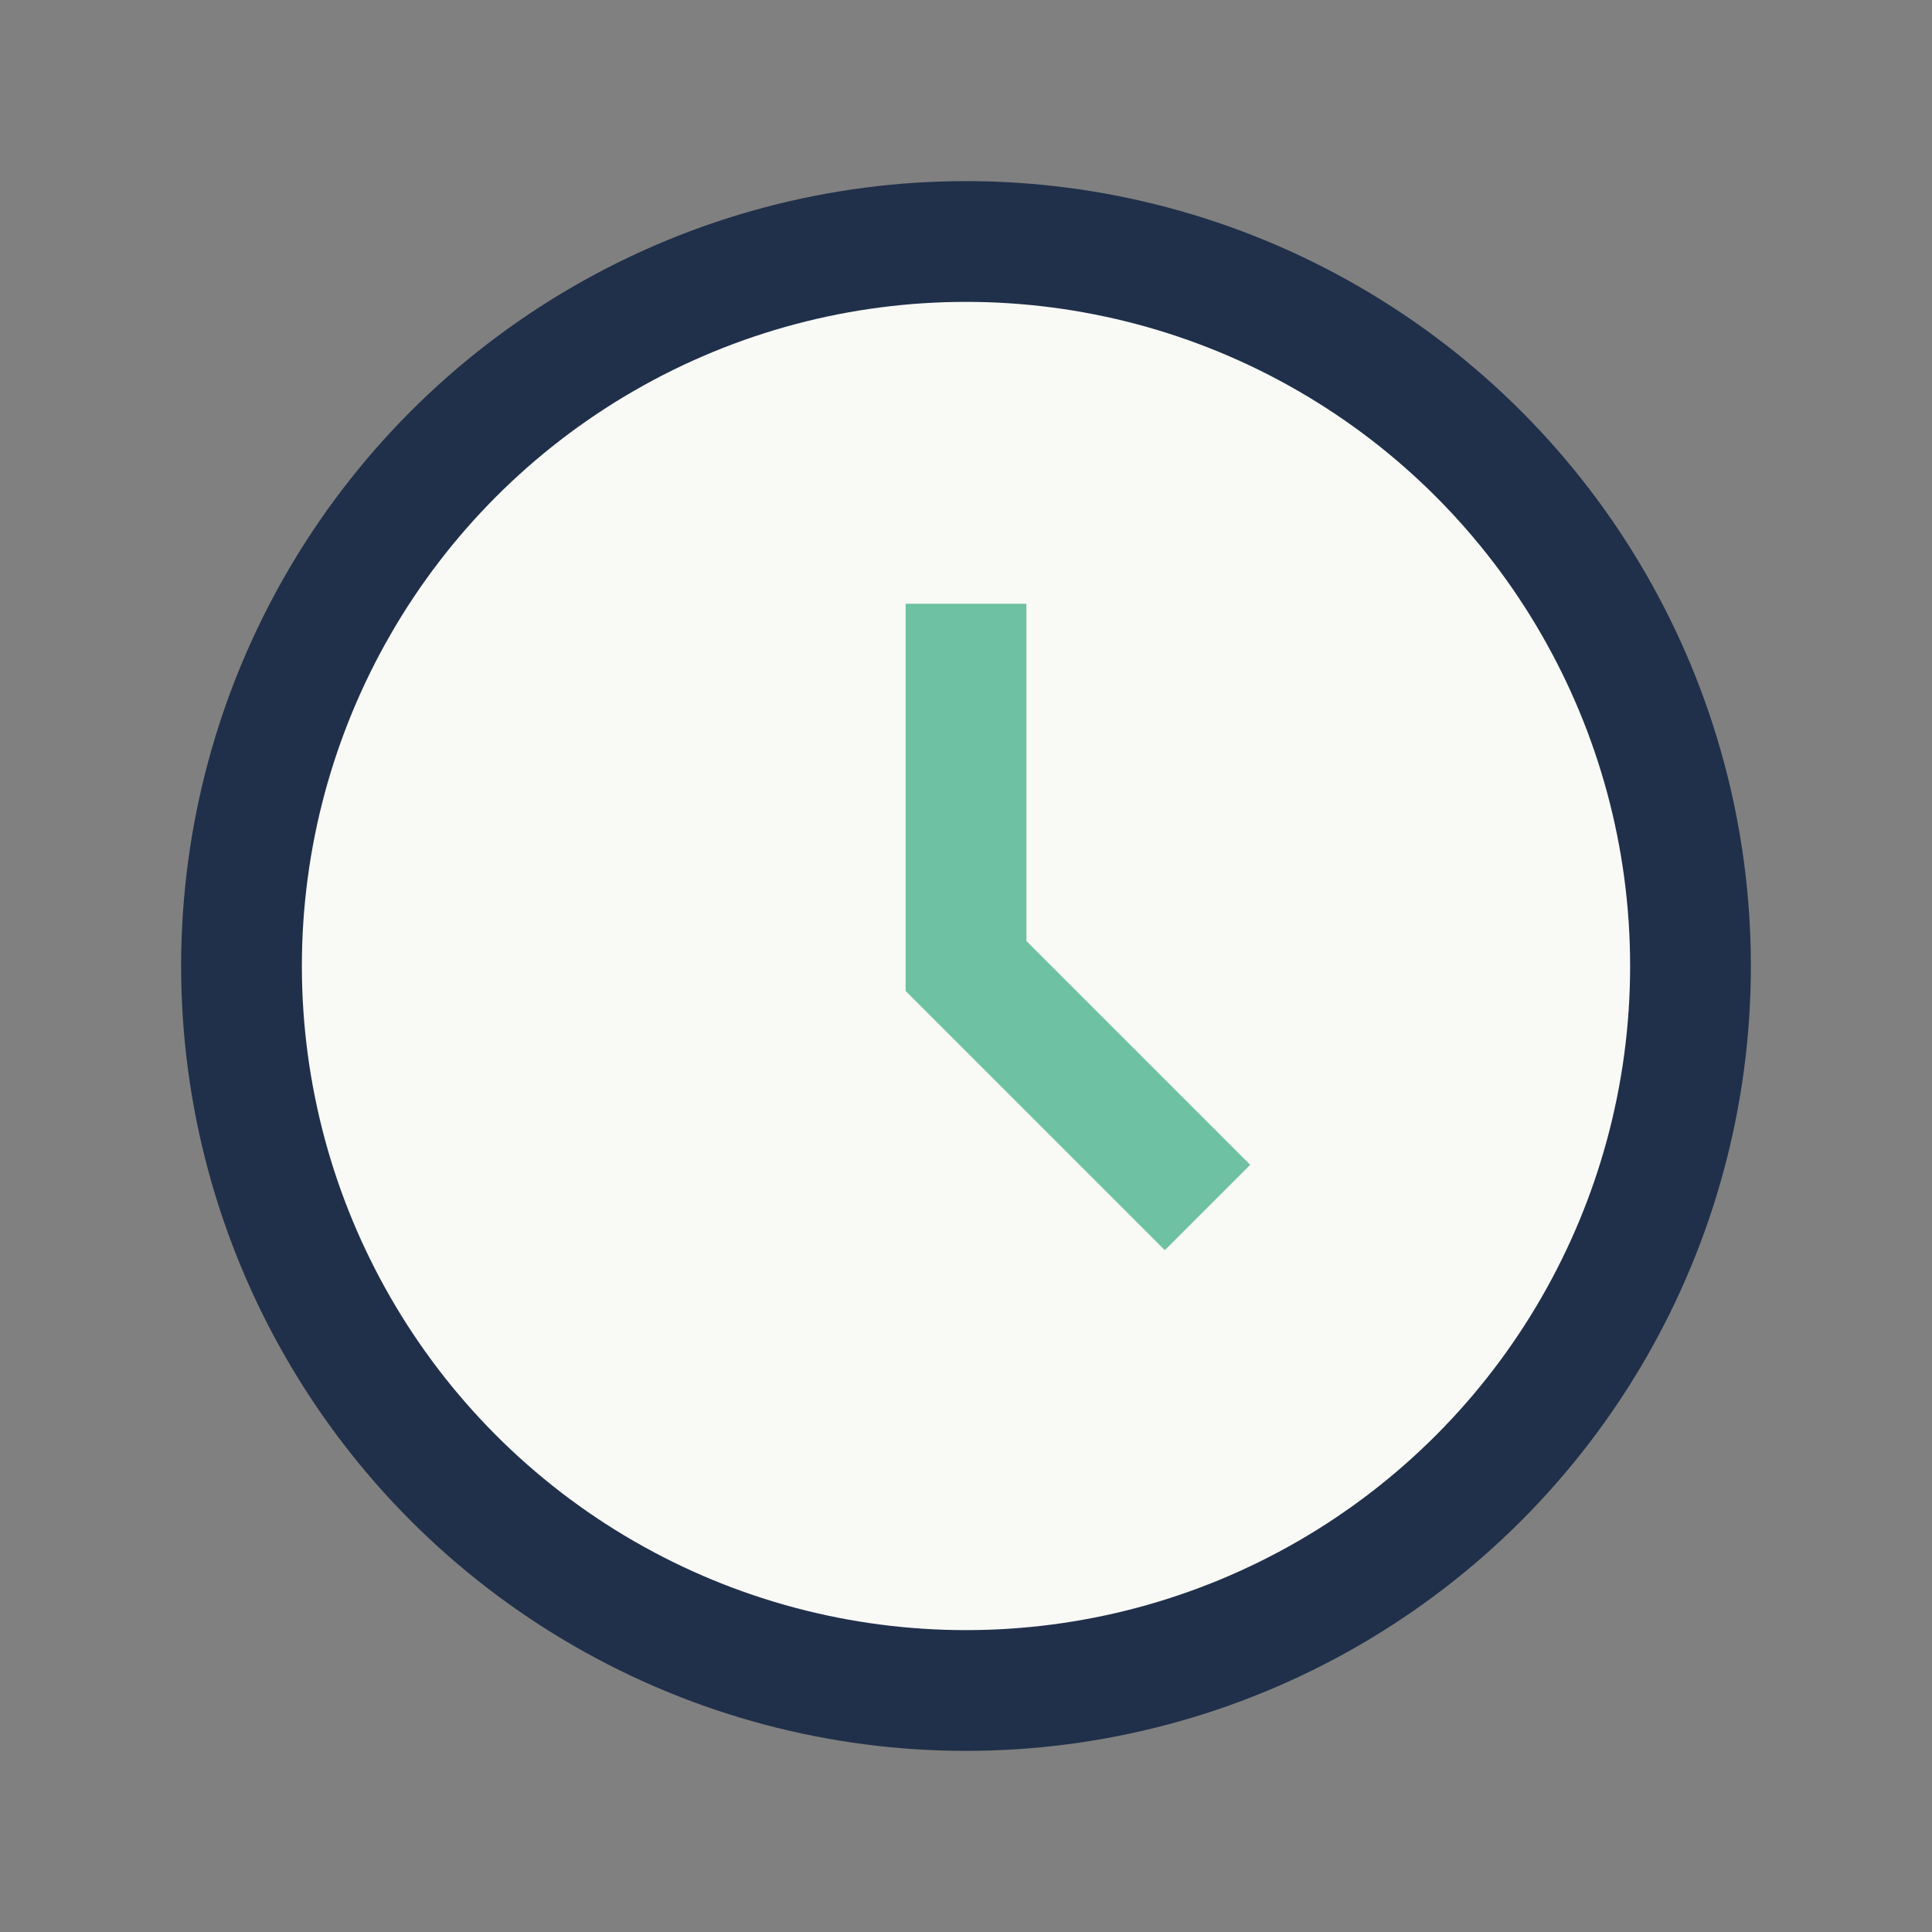<?xml version="1.0" encoding="UTF-8"?>
<svg xmlns="http://www.w3.org/2000/svg" width="32" height="32" viewBox="0 0 32 32"><rect x="0" y="0" width="32" height="32" fill="#808080" stroke="none"/><circle cx="16" cy="16" r="12" fill="#F9F9F6" stroke="#20304A" stroke-width="2"/><path d="M16 10v6l4 4" stroke="#6EC1A3" stroke-width="2" fill="none"/></svg>